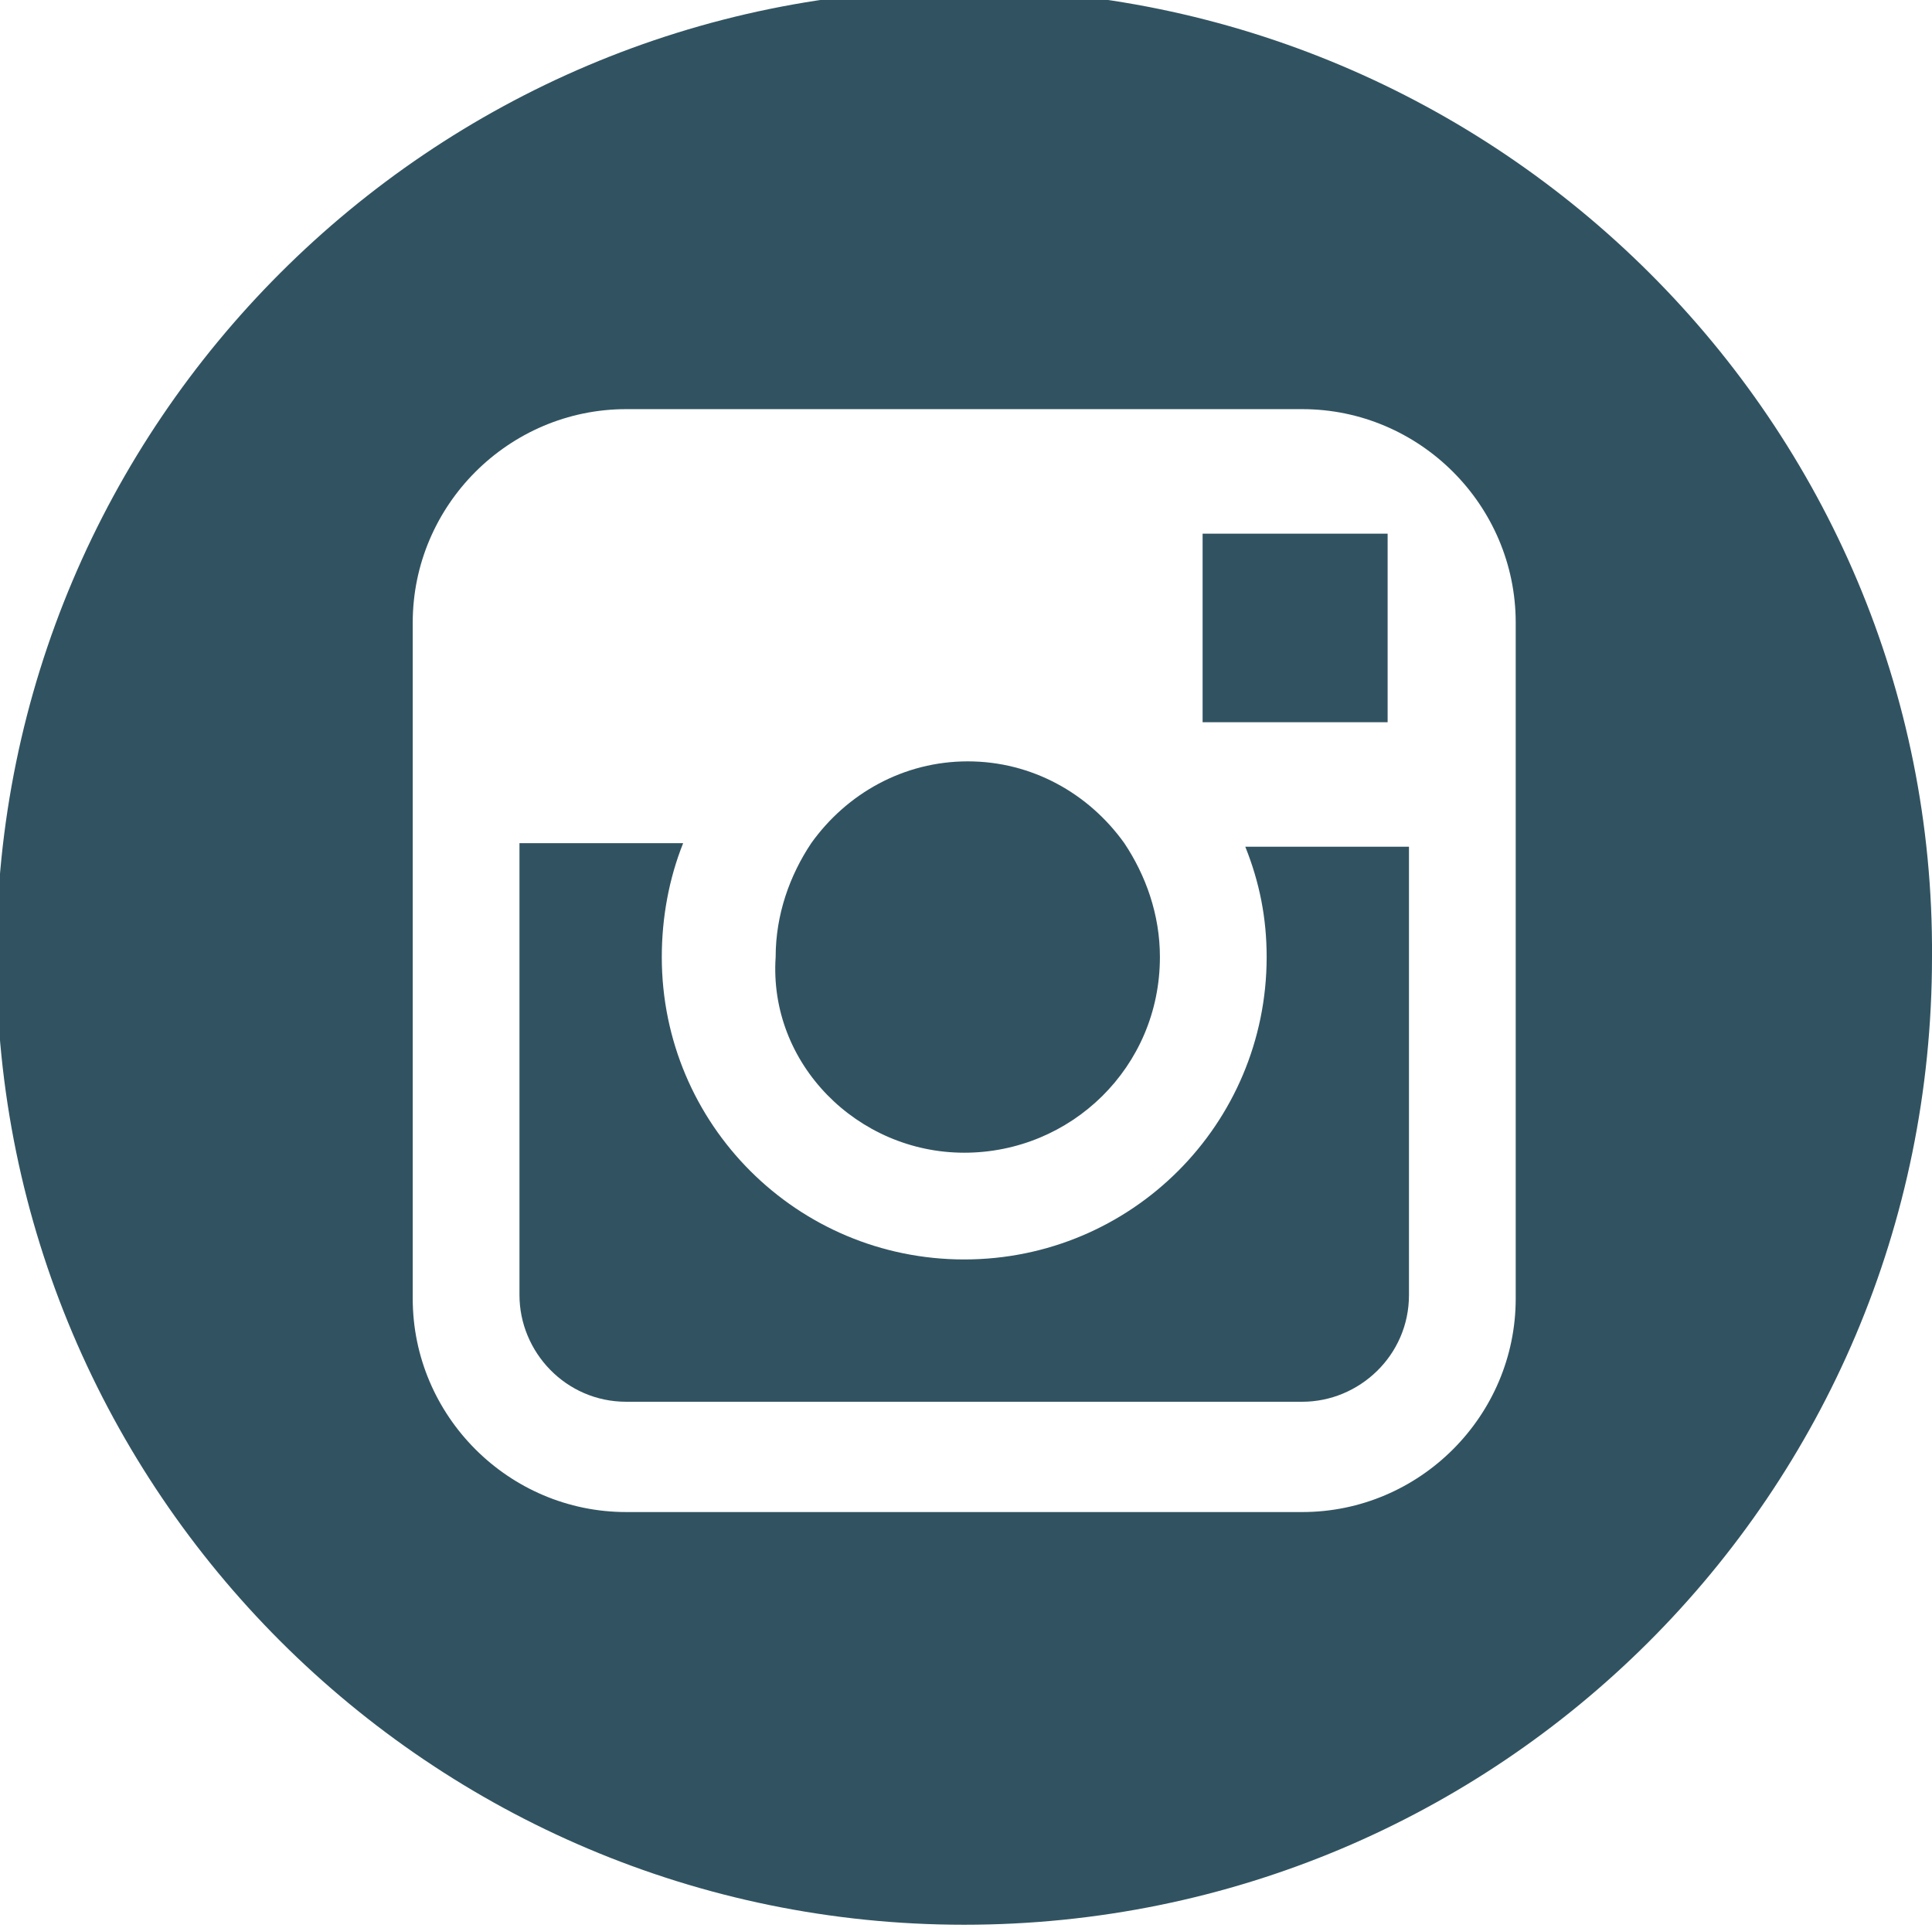 <?xml version="1.0" encoding="utf-8"?>
<!-- Generator: Adobe Illustrator 19.0.0, SVG Export Plug-In . SVG Version: 6.00 Build 0)  -->
<svg version="1.1" id="Calque_1" xmlns="http://www.w3.org/2000/svg" xmlns:xlink="http://www.w3.org/1999/xlink" x="0px" y="0px"
	 viewBox="0 0 54.3 54.2" style="enable-background:new 0 0 54.3 54.2;" xml:space="preserve">
<style type="text/css">
	.st0{fill:#315361;}
</style>
<g id="XMLID_127_">
	<g id="XMLID_128_">
		<g id="XMLID_129_">
			<path id="XMLID_135_" class="st0" d="M27.1,32.4c3,0,5.5-2.4,5.5-5.5c0-1.2-0.4-2.3-1-3.2c-1-1.4-2.6-2.3-4.4-2.3
				s-3.4,0.9-4.4,2.3c-0.6,0.9-1,2-1,3.2C21.6,29.9,24.1,32.4,27.1,32.4z"/>
			<polygon id="XMLID_134_" class="st0" points="39,20.3 39,15.7 39,15 38.4,15 33.8,15 33.8,20.3 			"/>
			<path id="XMLID_131_" class="st0" d="M27.1-0.3c-15,0-27.2,12.2-27.2,27.2s12.2,27.2,27.2,27.2S54.3,42,54.3,26.9
				C54.4,11.9,42.1-0.3,27.1-0.3z M42.6,23.8v12.7c0,3.3-2.7,6-6,6h-19c-3.3,0-6-2.7-6-6V23.8v-6.3c0-3.3,2.7-6,6-6h19
				c3.3,0,6,2.7,6,6V23.8z"/>
			<path id="XMLID_130_" class="st0" d="M35.6,26.9c0,4.7-3.8,8.5-8.5,8.5s-8.5-3.8-8.5-8.5c0-1.1,0.2-2.2,0.6-3.2h-4.6v12.7
				c0,1.6,1.3,3,3,3h19c1.6,0,3-1.3,3-3V23.8H35C35.4,24.8,35.6,25.8,35.6,26.9z"/>
		</g>
	</g>
</g>
</svg>
